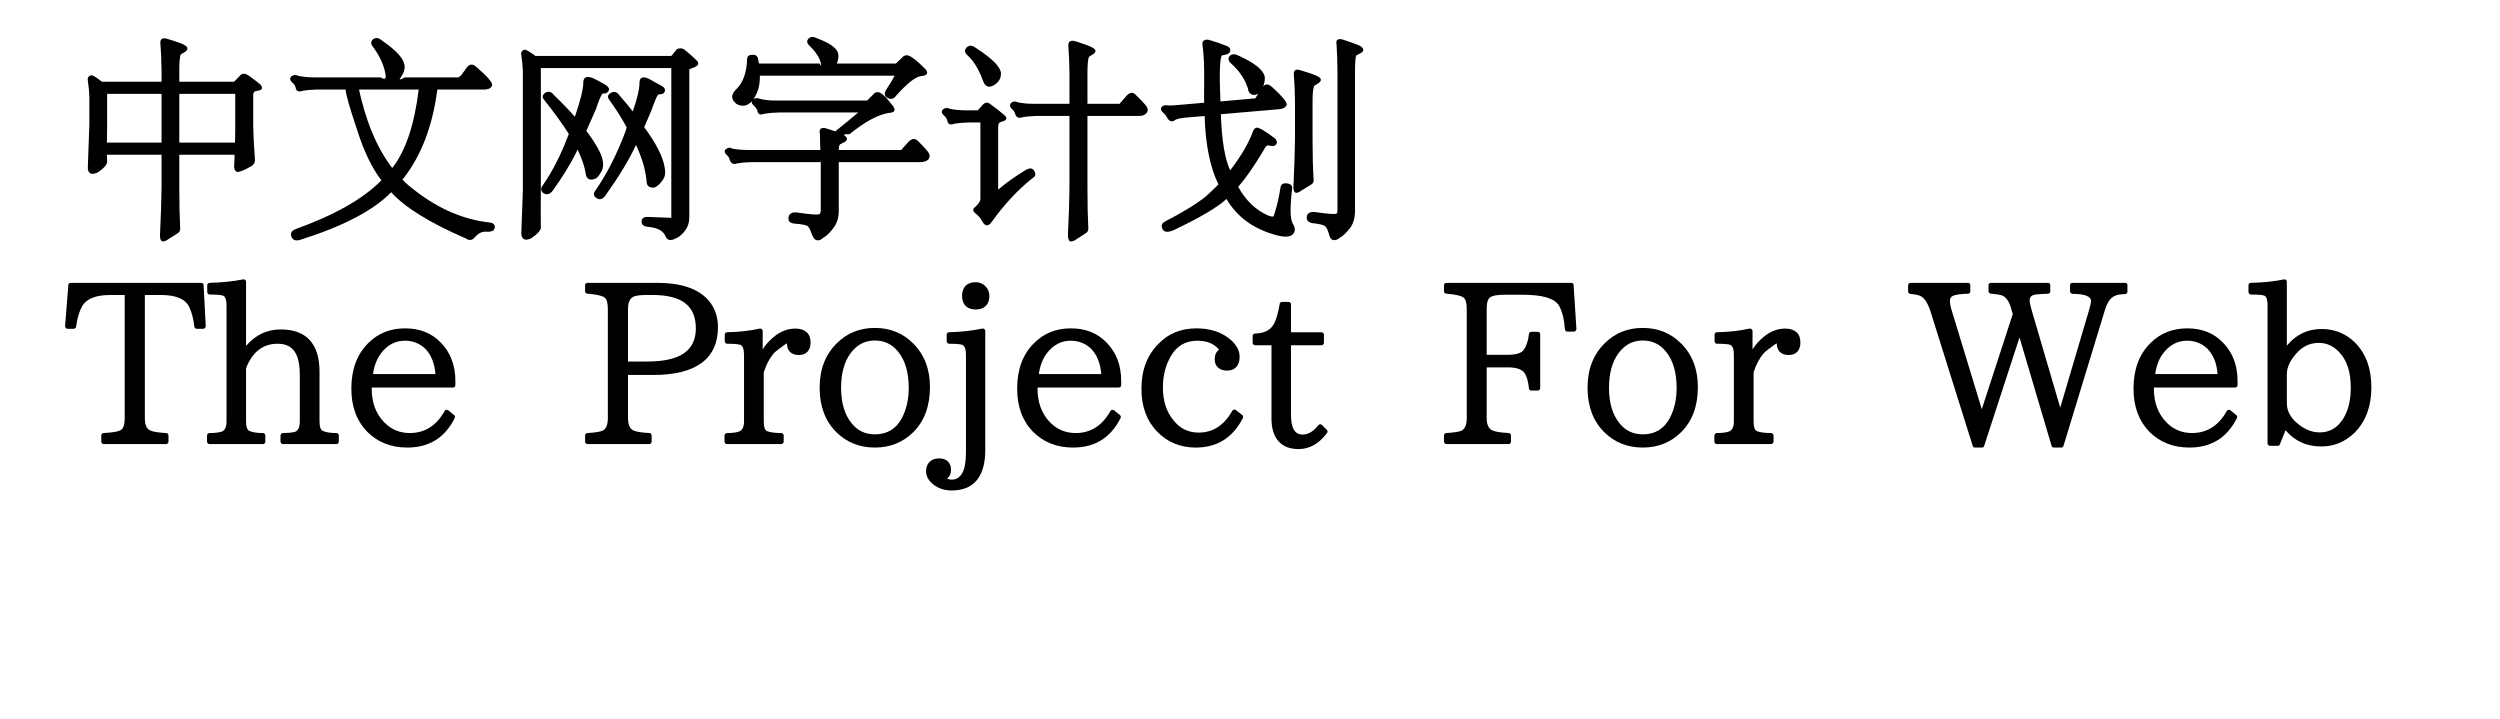 <svg  xmlns="http://www.w3.org/2000/svg" xmlns:xlink="http://www.w3.org/1999/xlink" width="1043" height="300" viewBox="0 0 1067 324"><path transform="translate(0 100)" d="M43.066,-68.066Q42.969,-75.586 42.578,-79.981Q42.09,-83.691 45.898,-82.422Q51.172,-80.859 53.125,-79.883Q56.445,-78.125 52.93,-76.172Q51.855,-75.684 51.66,-75.293Q51.074,-73.731 51.074,-68.164L51.074,-63.184L75.488,-63.184Q75.781,-63.184 75.879,-63.281L78.223,-65.723Q79.688,-67.676 82.227,-66.016Q85.254,-63.867 87.5,-62.012Q89.746,-59.473 86.133,-59.082Q85.254,-58.984 84.766,-58.594Q84.375,-58.008 84.375,-57.422L84.375,-43.359Q84.473,-37.109 85.156,-27.93Q85.156,-26.074 83.496,-25.098Q78.516,-22.266 77.051,-22.559Q75.586,-23.242 75.781,-25.586Q75.977,-28.223 75.977,-30.273L51.074,-30.273L51.074,-15.234Q51.074,-4.395 51.465,2.93Q51.562,4.297 50.391,5.078L46.387,7.617Q42.09,10.742 42.383,5.566Q42.969,-6.738 43.066,-15.234L43.066,-30.273L18.457,-30.273Q18.457,-29.199 18.555,-27.051Q18.457,-25.098 14.258,-22.266Q12.988,-21.68 11.816,-21.68Q9.668,-21.973 9.863,-24.902Q10.254,-34.18 10.547,-44.043L10.547,-56.543Q10.449,-59.473 9.863,-63.672Q9.473,-65.527 11.328,-66.113Q12.5,-66.113 16.211,-63.184L43.066,-63.184L43.066,-68.066ZM43.066,-57.715L18.555,-57.715L18.555,-43.945Q18.457,-38.77 18.457,-35.742L43.066,-35.742L43.066,-57.715ZM51.074,-35.742L76.172,-35.742Q76.172,-37.402 76.269,-40.723L76.269,-57.715L51.074,-57.715L51.074,-35.742Z"></path><path transform="translate(98 100)" d="M33.203,-41.406Q28.027,-56.836 28.027,-59.668L15.137,-59.668Q11.328,-59.57 8.691,-59.082Q5.762,-58.105 5.469,-60.645Q5.078,-61.914 4.004,-62.793Q2.246,-64.356 3.613,-65.625Q5.078,-66.699 6.641,-65.82Q9.863,-65.137 13.965,-65.137L43.75,-65.137Q46.094,-63.672 46.094,-65.625Q45.312,-72.363 39.844,-79.59Q39.16,-80.859 40.039,-82.031Q41.992,-83.789 44.238,-81.836Q54.59,-74.805 54.59,-70.019Q54.785,-67.969 52.832,-65.039Q51.367,-63.281 54.688,-65.137L78.711,-65.137Q79.102,-65.137 80.176,-66.211L82.617,-69.629Q84.57,-72.07 86.914,-69.824Q94.141,-63.672 94.043,-61.621Q93.555,-59.863 90.918,-59.668L69.336,-59.668Q66.113,-34.668 53.613,-19.043Q56.055,-16.504 59.766,-13.77Q75.684,-1.562 93.262,0.293Q95.41,0.684 95.215,2.539Q94.922,4.59 91.602,4.395Q88.574,4.102 86.133,7.031Q84.473,8.984 82.129,7.422Q57.812,-3.125 48.535,-13.379Q36.523,-1.074 7.715,8.008Q4.395,9.082 3.516,6.445Q2.832,4.297 5.469,3.223Q31.836,-6.25 44.141,-18.75Q37.793,-26.953 33.203,-41.406ZM33.691,-59.668Q33.691,-61.23 33.691,-61.23Q38.574,-37.793 49.023,-24.316Q58.008,-35.742 60.938,-59.668L33.691,-59.668Z"></path><path transform="translate(196 100)" d="M82.812,4.102Q80.859,6.738 77.93,7.812Q75.293,8.887 74.219,6.641Q73.535,4.883 71.875,3.809Q70.019,2.539 65.82,2.148Q63.184,1.758 63.379,-0.391Q63.574,-2.441 66.504,-2.246Q76.856,-1.855 76.856,-1.855Q76.758,-1.758 76.758,-3.125L76.758,-69.336L17.969,-69.336L17.969,-14.258Q17.871,-4.395 17.969,2.637Q17.773,4.59 13.574,7.422Q12.207,8.008 11.23,8.008Q9.082,7.715 9.18,4.785Q9.57,-4.492 9.863,-14.258L9.863,-67.969Q9.766,-70.996 9.18,-75.195Q8.789,-77.051 10.645,-77.637Q11.719,-77.637 15.527,-74.805L76.856,-74.805Q76.953,-74.805 76.367,-74.316L78.711,-77.148Q79.297,-78.223 80.859,-78.223Q82.031,-78.223 82.91,-77.441Q85.84,-75.098 88.281,-72.656Q90.039,-70.703 86.719,-69.531Q84.961,-68.848 84.961,-68.848Q84.863,-68.652 84.863,-68.164L84.863,-2.051Q84.863,1.465 82.812,4.102ZM19.336,-55.176Q18.164,-56.543 19.629,-58.008Q22.07,-59.57 23.73,-57.324Q30.469,-50.781 33.301,-47.363Q37.109,-58.496 37.109,-62.793Q37.109,-66.406 41.406,-64.844Q45.312,-62.891 46.875,-61.914Q48.73,-60.742 48.73,-59.668Q48.145,-57.617 45.898,-57.91Q45.996,-57.91 45.605,-57.617Q44.727,-56.641 42.773,-50.781Q40.625,-45.898 38.477,-41.016Q38.672,-40.82 39.16,-40.137Q44.727,-32.52 45.703,-28.32Q46.484,-25.293 45.41,-22.949Q44.336,-20.996 43.262,-19.922Q41.699,-18.848 39.941,-19.141Q38.379,-19.824 38.184,-21.68Q37.402,-27.246 33.105,-35.449Q33.398,-34.766 35.547,-34.766Q34.766,-33.398 33.887,-31.25Q29.883,-23.242 23.242,-13.965Q21.094,-11.426 18.848,-13.184Q17.48,-14.648 18.652,-16.211Q25.586,-26.172 30.566,-39.648Q26.172,-46.582 19.336,-55.176ZM48.633,-55.273Q47.559,-57.031 49.316,-58.008Q51.562,-59.473 53.223,-57.227Q57.91,-51.855 59.375,-49.805Q62.402,-58.301 62.402,-62.5Q62.402,-66.504 66.699,-64.453Q70.508,-62.402 71.973,-61.523Q73.926,-60.645 73.926,-59.277Q73.633,-57.324 71.094,-57.52Q71.191,-57.52 70.606,-57.031Q69.922,-56.25 67.676,-50Q66.113,-46.191 64.551,-42.676Q72.559,-31.836 73.731,-24.707Q74.512,-21.191 73.047,-19.141Q71.68,-17.09 70.508,-16.309Q68.945,-14.941 66.992,-15.723Q65.625,-16.406 65.625,-18.262Q64.941,-25.977 60.84,-34.668Q56.152,-24.609 46.875,-11.621Q44.824,-9.18 42.676,-11.035Q41.211,-12.305 42.48,-14.062Q50.391,-25.391 56.348,-41.406Q56.445,-42.285 56.641,-42.578Q53.516,-48.535 48.633,-55.273Z"></path><path transform="translate(294 100)" d="M80.078,-71.484L82.91,-74.219Q83.594,-75.098 84.961,-75.098Q87.207,-75 93.555,-68.555Q95.117,-66.016 91.406,-65.723Q87.695,-65.43 80.078,-56.934Q78.418,-54.492 75.879,-56.055Q74.316,-57.129 75.391,-59.277Q78.516,-64.062 79.394,-65.918L18.652,-65.918Q18.848,-59.082 15.137,-54.492Q13.281,-52.344 10.84,-52.344Q8.594,-52.539 7.52,-53.711Q4.59,-56.543 8.105,-59.863Q12.598,-64.356 12.891,-73.047Q12.891,-75.293 15.039,-75.293Q17.578,-75.586 17.871,-73.242Q18.164,-71.68 18.262,-71.387L45.605,-71.387L46.289,-70.117Q46.289,-74.316 40.723,-79.688Q39.453,-81.055 40.332,-82.324Q41.699,-84.082 44.238,-82.812Q52.832,-79.688 53.906,-76.074Q54.395,-73.731 53.32,-71.387L79.981,-71.387Q79.981,-71.387 80.078,-71.484ZM67.09,-54.688Q66.992,-54.688 66.992,-54.688L69.727,-57.422Q70.508,-58.496 71.777,-58.496Q73.926,-58.496 78.711,-52.148Q80.664,-49.316 76.758,-49.121Q69.238,-47.852 59.082,-39.551Q56.055,-39.551 56.641,-39.062Q59.473,-37.109 55.957,-35.547Q54.785,-35.059 54.59,-34.766Q54.199,-33.887 54.199,-32.422L82.715,-32.422Q82.324,-32.422 82.422,-32.52L85.84,-36.328Q87.988,-38.281 89.844,-36.523Q92.481,-33.984 94.238,-31.836Q95.801,-29.883 94.629,-28.223Q93.652,-27.148 91.504,-26.953L54.199,-26.953L54.199,-4.199Q54.004,-0.391 52.148,2.246Q49.609,5.859 47.07,7.227Q45.996,8.301 44.727,8.301Q43.066,8.301 41.992,5.371Q41.113,2.734 40.332,2.051Q39.648,1.172 34.57,0.781Q31.348,0.586 31.543,-1.758Q31.738,-4.492 35.059,-4.297Q44.238,-2.93 45.508,-3.516Q45.996,-3.809 46.094,-5.078L46.094,-27.539Q45.996,-28.027 45.996,-26.953L14.844,-26.953Q11.035,-26.855 8.398,-26.367Q5.957,-25.488 5.078,-27.93Q4.785,-29.297 3.711,-30.176Q2.246,-31.543 3.223,-32.715Q4.785,-33.984 6.348,-33.008Q9.473,-32.422 13.672,-32.422L45.898,-32.422Q45.801,-36.23 45.703,-39.648Q45.02,-43.164 48.73,-42.09Q51.758,-41.113 52.637,-40.82Q59.082,-45.996 62.988,-49.316L27.051,-49.316Q23.34,-49.219 20.605,-48.73Q17.773,-47.656 17.48,-50.293Q16.992,-51.465 15.918,-52.441Q14.258,-53.906 15.527,-55.176Q16.992,-56.25 18.652,-55.469Q21.777,-54.688 25.879,-54.688L67.09,-54.688Z"></path><path transform="translate(392 100)" d="M60.156,-66.992Q60.059,-74.414 59.668,-78.906Q59.277,-82.519 63.086,-81.348Q68.359,-79.688 70.215,-78.711Q73.633,-77.051 70.019,-75.098Q69.043,-74.609 68.848,-74.121Q68.262,-72.461 68.262,-66.992L68.262,-53.223L83.008,-53.223Q82.617,-53.223 82.715,-53.223L86.133,-57.129Q88.281,-59.18 90.039,-57.227Q92.773,-54.688 94.531,-52.539Q96.094,-50.684 94.922,-49.121Q93.945,-47.852 91.797,-47.754L68.262,-47.754L68.262,-15.234Q68.262,-4.395 68.652,2.93Q68.75,4.297 67.481,5.078L63.574,7.617Q59.277,10.742 59.473,5.566Q60.059,-6.738 60.156,-15.234L60.156,-47.754L45.41,-47.754Q41.504,-47.656 38.965,-47.168Q36.426,-46.289 35.645,-48.73Q35.352,-50 34.18,-50.879Q32.812,-52.246 33.789,-53.613Q35.352,-54.785 36.816,-53.906Q40.039,-53.223 44.238,-53.223L60.156,-53.223L60.156,-66.992ZM13.379,-78.027Q15.039,-80.566 17.969,-78.418Q29.297,-71.094 29.297,-66.797Q29.297,-64.16 27.246,-62.402Q25.391,-60.938 24.023,-60.938Q22.07,-60.938 21.094,-63.867Q18.262,-71.582 13.867,-75.391Q12.598,-76.758 13.379,-78.027ZM18.945,-50.293Q18.75,-50.195 18.75,-50.195L20.801,-52.441Q22.656,-54.785 24.707,-52.93Q27.93,-50.684 30.664,-48.242Q33.203,-46.191 29.785,-45.215Q28.809,-45.02 28.418,-44.531Q28.027,-44.043 28.027,-42.48L28.027,-14.551Q32.715,-18.652 40.039,-23.145Q43.359,-25.293 44.434,-22.656Q45.508,-20.801 43.359,-19.629Q33.496,-11.719 25.195,-0.098Q22.754,3.32 20.801,-0.391Q19.727,-2.344 17.871,-3.809Q15.82,-5.273 17.676,-6.738Q20.02,-8.887 20.02,-10.352L20.02,-44.824L14.746,-44.824Q10.938,-44.727 8.301,-44.238Q5.371,-43.164 5.078,-45.801Q4.688,-47.07 3.613,-47.949Q1.855,-49.512 3.223,-50.781Q4.785,-51.855 6.25,-50.977Q9.473,-50.293 13.574,-50.293L18.945,-50.293Z"></path><path transform="translate(490 100)" d="M34.18,-74.609Q35.645,-76.269 38.184,-75Q48.828,-70.215 50.098,-65.723Q50.488,-63.672 49.219,-60.449Q47.949,-57.422 45.508,-57.227Q42.969,-57.227 42.578,-60.059Q40.625,-66.504 34.473,-71.875Q33.301,-73.242 34.18,-74.609ZM44.727,-40.527Q45.215,-42.09 46.387,-42.48Q47.949,-42.773 54.785,-37.598Q55.859,-36.426 55.566,-35.449Q54.785,-33.594 52.051,-34.473Q51.66,-34.57 50.977,-34.277Q50.586,-34.082 48.828,-30.957Q42.969,-21.289 38.184,-15.82Q43.262,-6.641 51.562,-2.93Q53.418,-2.246 54.004,-2.441Q54.199,-2.539 54.883,-4.883Q56.25,-9.277 57.227,-15.43Q57.52,-17.676 60.059,-17.383Q62.695,-17.09 62.5,-15.039Q60.938,-2.246 62.793,0.781Q64.551,3.711 62.891,5.469Q61.035,7.52 55.371,5.957Q40.039,1.855 32.91,-10.352Q26.953,-4.785 9.082,3.711Q4.98,5.469 4.004,3.027Q3.027,0.879 5.371,-0.293Q17.48,-6.543 23.633,-11.523Q26.562,-14.16 29.297,-16.895Q23.633,-28.32 23.047,-47.754L14.16,-46.973Q11.328,-46.68 9.863,-45.996Q7.617,-44.238 6.055,-47.168Q5.469,-48.34 4.492,-49.121Q3.125,-50.293 3.418,-51.367Q4.199,-52.832 6.152,-52.539Q8.203,-52.344 11.523,-52.734L22.852,-53.711Q22.754,-57.52 22.852,-63.184Q22.949,-74.121 22.07,-79.883Q21.875,-81.445 22.949,-81.836Q23.73,-82.519 25.977,-81.738Q29.59,-80.664 33.008,-79.297Q34.961,-78.418 34.57,-77.148Q34.375,-75.586 32.129,-75.293Q30.859,-75.098 30.762,-74.902Q29.395,-72.559 30.176,-54.297L45.508,-55.664Q45.801,-55.664 45.703,-55.469L48.73,-59.961Q50.586,-63.574 53.613,-60.645Q60.156,-54.688 60.059,-52.832Q59.375,-50.977 56.445,-50.781L30.371,-48.535Q30.957,-30.957 34.57,-23.242Q41.895,-32.812 44.727,-40.527ZM66.504,-68.262Q71.875,-66.699 73.731,-65.723Q77.246,-64.062 73.535,-62.012Q72.559,-61.523 72.363,-61.133Q71.68,-59.57 71.68,-54.102L71.68,-37.012Q71.68,-26.27 72.168,-19.043Q72.363,-17.578 70.996,-16.797L66.992,-14.355Q62.793,-11.133 63.086,-16.309Q63.672,-28.711 63.77,-37.109L63.77,-54.102Q63.672,-61.426 63.281,-65.82Q62.793,-69.629 66.504,-68.262ZM88.965,2.246Q86.328,5.859 83.789,7.227Q82.715,8.203 81.445,8.203Q79.59,8.203 79.004,5.176Q78.223,2.734 77.441,2.051Q76.66,1.074 71.875,0.586Q68.945,0.195 69.043,-2.148Q69.238,-4.688 72.656,-4.492Q81.152,-3.223 82.422,-3.711Q82.812,-3.809 82.91,-5.078L82.91,-67.773Q82.812,-75.195 82.519,-79.688Q81.738,-83.203 85.449,-82.129Q91.113,-80.273 93.164,-79.297Q96.191,-77.246 92.676,-75.684Q91.504,-75.195 91.309,-74.902Q90.82,-73.242 90.82,-67.773L90.82,-4.199Q90.625,-0.391 88.965,2.246Z"></path><path transform="translate(0 200)" d="M61.914,-51.855L58.887,-51.855Q58.496,-51.855 58.154,-52.197Q57.812,-52.539 57.812,-52.93Q57.324,-57.812 55.566,-61.621Q53.027,-67.09 42.676,-67.09L35.547,-67.09L35.547,-11.621Q35.547,-7.324 37.695,-6.152Q39.551,-5.176 45.117,-4.883Q45.605,-4.883 45.898,-4.541Q46.191,-4.199 46.191,-3.809L46.191,-0.977Q46.191,-0.586 45.85,-0.244Q45.508,0.098 45.117,0.098L16.992,0.098Q16.602,0.098 16.26,-0.244Q15.918,-0.586 15.918,-0.977L15.918,-3.809Q15.918,-4.199 16.211,-4.541Q16.504,-4.883 16.992,-4.883Q22.461,-5.176 24.414,-6.055Q26.465,-6.934 26.465,-11.621L26.465,-67.09L20.117,-67.09Q10.254,-67.09 7.324,-62.109Q5.371,-58.691 4.59,-52.832Q4.492,-52.441 4.199,-52.148Q3.906,-51.855 3.516,-51.855L0.684,-51.855Q0.195,-51.855 -0.098,-52.246Q-0.391,-52.637 -0.391,-53.125L1.074,-71.582Q1.074,-71.973 1.367,-72.266Q1.66,-72.559 2.148,-72.559L60.938,-72.559Q61.328,-72.559 61.67,-72.266Q62.012,-71.973 62.012,-71.582L62.988,-53.027Q62.988,-52.637 62.647,-52.246Q62.305,-51.855 61.914,-51.855Z"></path><path transform="translate(62 200)" d="M59.863,0.098L35.84,0.098Q35.352,0.098 35.01,-0.244Q34.668,-0.586 34.668,-0.977L34.668,-3.809Q34.668,-4.199 35.01,-4.541Q35.352,-4.883 35.84,-4.883Q38.867,-4.883 41.016,-5.371Q43.359,-6.055 43.359,-10.156L43.359,-31.152Q43.359,-38.379 40.918,-41.748Q38.477,-45.117 33.398,-45.117Q23.438,-45.117 19.141,-34.082L19.141,-10.156Q19.141,-6.348 20.801,-5.762Q22.852,-4.883 26.758,-4.883Q27.246,-4.883 27.539,-4.541Q27.832,-4.199 27.832,-3.809L27.832,-0.977Q27.832,-0.586 27.539,-0.244Q27.246,0.098 26.758,0.098L2.734,0.098Q2.246,0.098 1.904,-0.244Q1.562,-0.586 1.562,-0.977L1.562,-3.809Q1.562,-4.199 1.904,-4.541Q2.246,-4.883 2.734,-4.883Q6.055,-4.883 8.008,-5.469Q10.352,-6.152 10.352,-10.156L10.352,-62.305Q10.352,-66.113 8.789,-66.797Q7.422,-67.285 2.832,-67.285Q2.344,-67.285 2.002,-67.627Q1.66,-67.969 1.66,-68.457L1.66,-71.484Q1.66,-71.973 2.002,-72.266Q2.344,-72.559 2.832,-72.559Q10.938,-72.754 17.871,-74.121Q18.359,-74.219 18.75,-73.877Q19.141,-73.535 19.141,-73.047L19.141,-44.141Q25.488,-51.562 34.766,-51.562Q43.457,-51.562 47.852,-46.728Q52.246,-41.895 52.246,-32.52L52.246,-10.156Q52.246,-6.348 53.906,-5.762Q55.957,-4.883 59.863,-4.883Q60.352,-4.883 60.645,-4.541Q60.938,-4.199 60.938,-3.809L60.938,-0.977Q60.938,-0.586 60.645,-0.244Q60.352,0.098 59.863,0.098Z"></path><path transform="translate(124 200)" d="M50.391,-25.391L13.77,-25.391L13.77,-24.805Q13.77,-15.43 19.531,-9.57Q24.219,-4.883 30.957,-4.883Q41.016,-4.883 46.582,-14.746Q46.777,-15.234 47.315,-15.332Q47.852,-15.43 48.242,-15.137L50.879,-12.988Q51.172,-12.793 51.27,-12.354Q51.367,-11.914 51.172,-11.621Q44.531,1.66 29.785,1.66Q18.848,1.66 11.719,-5.469Q4.59,-12.793 4.59,-24.902Q4.59,-37.793 12.109,-45.312Q18.75,-52.051 28.809,-52.051Q38.672,-52.051 44.824,-45.703Q51.465,-38.965 51.465,-28.32L51.465,-26.562Q51.465,-26.074 51.172,-25.732Q50.879,-25.391 50.391,-25.391ZM42.48,-31.445Q41.895,-38.77 37.891,-42.871Q34.082,-46.484 28.711,-46.484Q22.266,-46.484 17.969,-40.82Q15.137,-37.109 14.355,-31.445L42.48,-31.445Z"></path><path transform="translate(180 200)" d=""></path><path transform="translate(230 200)" d="M5.078,-72.559L36.328,-72.559Q52.344,-72.559 59.277,-64.941Q63.77,-59.863 63.77,-52.637Q63.77,-41.895 56.397,-36.475Q49.023,-31.055 34.766,-31.055L23.242,-31.055L23.242,-11.621Q23.242,-7.324 25.488,-6.152Q27.246,-5.176 32.91,-4.883Q33.301,-4.883 33.594,-4.541Q33.887,-4.199 33.887,-3.809L33.887,-0.977Q33.887,-0.586 33.594,-0.244Q33.301,0.098 32.812,0.098L5.078,0.098Q4.59,0.098 4.248,-0.244Q3.906,-0.586 3.906,-0.977L3.906,-3.809Q3.906,-4.199 4.248,-4.541Q4.59,-4.883 4.98,-4.883Q10.059,-5.176 11.816,-5.957Q14.16,-7.129 14.16,-11.621L14.16,-60.645Q14.16,-64.941 12.695,-65.918Q12.695,-65.918 12.695,-65.918Q11.133,-67.188 4.98,-67.676Q4.59,-67.676 4.248,-67.969Q3.906,-68.262 3.906,-68.75L3.906,-71.484Q3.906,-71.973 4.248,-72.266Q4.59,-72.559 5.078,-72.559ZM23.242,-37.109L31.836,-37.109Q43.066,-37.109 48.438,-40.82Q53.809,-44.531 53.809,-52.051Q53.809,-59.668 49.023,-63.379Q44.238,-67.09 34.18,-67.09L31.055,-67.09Q28.516,-67.09 26.465,-66.602Q24.902,-66.211 24.072,-64.795Q23.242,-63.379 23.242,-60.645L23.242,-37.109Z"></path><path transform="translate(294 200)" d="M19.922,-42.578Q21.973,-45.801 25.098,-48.34Q29.59,-51.953 34.668,-51.953Q37.891,-51.953 39.697,-50.342Q41.504,-48.73 41.504,-45.703Q41.504,-43.066 40.137,-41.553Q38.77,-40.039 36.23,-40.039Q33.691,-40.039 32.275,-41.406Q30.859,-42.773 30.859,-45.215Q30.859,-45.41 29.688,-44.58Q28.516,-43.75 27.051,-42.627Q25.586,-41.504 25,-40.918Q21.973,-37.305 20.41,-32.227L20.41,-10.156Q20.41,-6.348 21.875,-5.762Q23.926,-4.883 28.32,-4.883Q28.711,-4.883 29.053,-4.541Q29.395,-4.199 29.395,-3.809L29.395,-0.977Q29.395,-0.586 29.053,-0.244Q28.711,0.098 28.32,0.098L3.809,0.098Q3.418,0.098 3.076,-0.244Q2.734,-0.586 2.734,-0.977L2.734,-3.809Q2.734,-4.199 3.076,-4.541Q3.418,-4.883 3.809,-4.883Q7.227,-4.883 8.984,-5.469Q8.984,-5.469 8.984,-5.469Q11.523,-6.152 11.523,-10.156L11.523,-40.039Q11.523,-43.945 9.863,-44.629Q8.301,-45.117 3.906,-45.117Q3.516,-45.117 3.174,-45.459Q2.832,-45.801 2.832,-46.191L2.832,-49.219Q2.832,-49.707 3.174,-50Q3.516,-50.293 3.906,-50.293Q12.305,-50.488 18.555,-51.953Q19.043,-52.051 19.482,-51.709Q19.922,-51.367 19.922,-50.879L19.922,-42.578Z"></path><path transform="translate(335 200)" d="M29.492,-52.246Q39.746,-52.246 46.777,-45.215Q54.297,-37.695 54.297,-25.586Q54.297,-12.793 46.777,-5.273Q39.746,1.66 29.492,1.66Q19.141,1.66 12.109,-5.273Q4.59,-12.793 4.59,-25.293Q4.59,-37.695 12.305,-45.312Q19.238,-52.246 29.492,-52.246ZM29.492,-46.582Q22.656,-46.582 18.457,-40.723Q14.258,-34.961 14.258,-25.293Q14.258,-15.234 18.848,-9.473Q22.852,-4.297 29.492,-4.297Q37.695,-4.297 41.602,-11.523Q44.727,-17.48 44.727,-25.195Q44.727,-35.449 40.137,-41.309Q36.035,-46.582 29.492,-46.582Z"></path><path transform="translate(394 200)" d="M15.918,-72.852Q18.457,-72.852 20.264,-71.045Q22.07,-69.238 22.07,-66.699Q22.07,-63.77 20.459,-62.158Q18.848,-60.547 15.918,-60.547Q12.988,-60.547 11.377,-62.158Q9.766,-63.77 9.766,-66.699Q9.766,-69.629 11.377,-71.24Q12.988,-72.852 15.918,-72.852ZM20.215,-50.879L20.215,2.832Q20.215,11.719 16.406,16.357Q12.598,20.996 5.078,20.996Q0.098,20.996 -3.32,18.164Q-6.445,15.625 -6.445,12.402Q-6.445,9.668 -4.883,8.105Q-3.32,6.543 -0.586,6.543Q1.953,6.543 3.369,7.91Q4.785,9.277 4.785,11.719Q4.785,14.258 3.027,15.625Q3.906,16.113 5.078,16.113Q8.203,16.113 9.863,13.135Q11.523,10.156 11.523,3.711L11.523,-40.039Q11.523,-43.945 9.863,-44.629Q8.398,-45.117 3.906,-45.117Q3.516,-45.117 3.174,-45.459Q2.832,-45.801 2.832,-46.289L2.832,-49.219Q2.832,-49.707 3.174,-50Q3.516,-50.293 3.906,-50.293Q11.914,-50.488 18.848,-51.953Q19.434,-52.051 19.824,-51.709Q20.215,-51.367 20.215,-50.879Z"></path><path transform="translate(424 200)" d="M50.391,-25.391L13.77,-25.391L13.77,-24.805Q13.77,-15.43 19.531,-9.57Q24.219,-4.883 30.957,-4.883Q41.016,-4.883 46.582,-14.746Q46.777,-15.234 47.315,-15.332Q47.852,-15.43 48.242,-15.137L50.879,-12.988Q51.172,-12.793 51.27,-12.354Q51.367,-11.914 51.172,-11.621Q44.531,1.66 29.785,1.66Q18.848,1.66 11.719,-5.469Q4.59,-12.793 4.59,-24.902Q4.59,-37.793 12.109,-45.312Q18.75,-52.051 28.809,-52.051Q38.672,-52.051 44.824,-45.703Q51.465,-38.965 51.465,-28.32L51.465,-26.562Q51.465,-26.074 51.172,-25.732Q50.879,-25.391 50.391,-25.391ZM42.48,-31.445Q41.895,-38.77 37.891,-42.871Q34.082,-46.484 28.711,-46.484Q22.266,-46.484 17.969,-40.82Q15.137,-37.109 14.355,-31.445L42.48,-31.445Z"></path><path transform="translate(480 200)" d="M50.293,-11.621Q43.457,1.66 29.102,1.66Q18.75,1.66 11.816,-5.371Q4.59,-12.695 4.59,-24.805Q4.59,-37.5 12.305,-45.117Q18.945,-52.051 29.395,-52.051Q38.184,-52.051 44.141,-47.461Q48.828,-43.652 48.828,-39.258Q48.828,-36.328 47.363,-34.668Q45.898,-33.008 43.164,-33.008Q40.625,-33.008 39.111,-34.375Q37.598,-35.742 37.598,-38.184Q37.598,-41.016 39.551,-42.48Q36.23,-46.484 29.785,-46.484Q21.68,-46.484 17.676,-39.258Q14.258,-33.203 14.258,-25.391Q14.258,-16.504 18.848,-10.84Q23.242,-5.078 30.371,-5.078Q39.941,-5.078 45.508,-14.844Q45.703,-15.332 46.24,-15.43Q46.777,-15.527 47.168,-15.234L50,-12.988Q50.293,-12.793 50.391,-12.354Q50.488,-11.914 50.293,-11.621Z"></path><path transform="translate(534 200)" d="M34.18,-4.883Q28.809,2.344 21.387,2.344Q15.43,2.344 12.305,-1.221Q9.18,-4.785 9.18,-11.426L9.18,-44.434L1.855,-44.434Q1.367,-44.434 1.025,-44.775Q0.684,-45.117 0.684,-45.508L0.684,-48.633Q0.684,-49.121 1.025,-49.414Q1.367,-49.707 1.758,-49.707Q7.422,-49.902 9.668,-53.125Q11.719,-55.957 12.891,-63.086Q12.891,-63.477 13.232,-63.721Q13.574,-63.965 13.965,-63.965L16.895,-63.965Q17.383,-63.965 17.676,-63.623Q17.969,-63.281 17.969,-62.891L17.969,-50.293L31.738,-50.293Q32.129,-50.293 32.471,-50Q32.812,-49.707 32.812,-49.219L32.812,-45.508Q32.812,-45.117 32.471,-44.775Q32.129,-44.434 31.738,-44.434L17.969,-44.434L17.969,-13.281Q17.969,-8.496 19.287,-6.348Q20.605,-4.199 23.145,-4.199Q27.051,-4.199 30.273,-8.398Q30.566,-8.789 31.055,-8.838Q31.543,-8.887 31.934,-8.496L34.082,-6.348Q34.766,-5.664 34.18,-4.883Z"></path><path transform="translate(567 200)" d=""></path><path transform="translate(617 200)" d="M62.5,-50.586L59.473,-50.586Q58.984,-50.586 58.691,-50.928Q58.398,-51.27 58.398,-51.66Q57.91,-58.496 55.664,-62.402Q52.637,-67.188 39.453,-67.188L30.859,-67.188Q26.855,-67.188 24.902,-66.211Q23.145,-65.137 23.145,-60.84L23.145,-40.137L32.715,-40.137Q38.379,-40.137 39.941,-42.48Q41.699,-45.117 42.188,-49.512Q42.188,-50 42.529,-50.244Q42.871,-50.488 43.262,-50.488L46.191,-50.488Q46.582,-50.488 46.924,-50.195Q47.266,-49.902 47.266,-49.414L47.266,-25.098Q47.266,-24.707 46.924,-24.365Q46.582,-24.023 46.191,-24.023L43.262,-24.023Q42.773,-24.023 42.48,-24.316Q42.188,-24.609 42.188,-25Q41.699,-29.59 40.332,-31.738Q38.574,-34.473 32.715,-34.473L23.145,-34.473L23.145,-11.621Q23.145,-7.422 25.488,-6.152Q27.441,-5.176 33.105,-4.883Q33.496,-4.883 33.789,-4.541Q34.082,-4.199 34.082,-3.809L34.082,-0.977Q34.082,-0.586 33.789,-0.244Q33.496,0.098 33.008,0.098L5.078,0.098Q4.59,0.098 4.248,-0.244Q3.906,-0.586 3.906,-0.977L3.906,-3.809Q3.906,-4.199 4.248,-4.541Q4.59,-4.883 4.98,-4.883Q10.059,-5.176 11.816,-5.957Q14.16,-7.129 14.16,-11.621L14.16,-60.742Q14.16,-64.941 12.695,-65.918Q12.695,-65.918 12.695,-65.918Q11.133,-67.188 4.98,-67.676Q4.59,-67.676 4.248,-67.969Q3.906,-68.262 3.906,-68.75L3.906,-71.484Q3.906,-71.973 4.248,-72.266Q4.59,-72.559 5.078,-72.559L61.23,-72.559Q61.719,-72.559 62.012,-72.266Q62.305,-71.973 62.305,-71.582L63.574,-51.758Q63.574,-51.367 63.232,-50.977Q62.891,-50.586 62.5,-50.586Z"></path><path transform="translate(681 200)" d="M29.492,-52.246Q39.746,-52.246 46.777,-45.215Q54.297,-37.695 54.297,-25.586Q54.297,-12.793 46.777,-5.273Q39.746,1.66 29.492,1.66Q19.141,1.66 12.109,-5.273Q4.59,-12.793 4.59,-25.293Q4.59,-37.695 12.305,-45.312Q19.238,-52.246 29.492,-52.246ZM29.492,-46.582Q22.656,-46.582 18.457,-40.723Q14.258,-34.961 14.258,-25.293Q14.258,-15.234 18.848,-9.473Q22.852,-4.297 29.492,-4.297Q37.695,-4.297 41.602,-11.523Q44.727,-17.48 44.727,-25.195Q44.727,-35.449 40.137,-41.309Q36.035,-46.582 29.492,-46.582Z"></path><path transform="translate(740 200)" d="M19.922,-42.578Q21.973,-45.801 25.098,-48.34Q29.59,-51.953 34.668,-51.953Q37.891,-51.953 39.697,-50.342Q41.504,-48.73 41.504,-45.703Q41.504,-43.066 40.137,-41.553Q38.77,-40.039 36.23,-40.039Q33.691,-40.039 32.275,-41.406Q30.859,-42.773 30.859,-45.215Q30.859,-45.41 29.688,-44.58Q28.516,-43.75 27.051,-42.627Q25.586,-41.504 25,-40.918Q21.973,-37.305 20.41,-32.227L20.41,-10.156Q20.41,-6.348 21.875,-5.762Q23.926,-4.883 28.32,-4.883Q28.711,-4.883 29.053,-4.541Q29.395,-4.199 29.395,-3.809L29.395,-0.977Q29.395,-0.586 29.053,-0.244Q28.711,0.098 28.32,0.098L3.809,0.098Q3.418,0.098 3.076,-0.244Q2.734,-0.586 2.734,-0.977L2.734,-3.809Q2.734,-4.199 3.076,-4.541Q3.418,-4.883 3.809,-4.883Q7.227,-4.883 8.984,-5.469Q8.984,-5.469 8.984,-5.469Q11.523,-6.152 11.523,-10.156L11.523,-40.039Q11.523,-43.945 9.863,-44.629Q8.301,-45.117 3.906,-45.117Q3.516,-45.117 3.174,-45.459Q2.832,-45.801 2.832,-46.191L2.832,-49.219Q2.832,-49.707 3.174,-50Q3.516,-50.293 3.906,-50.293Q12.305,-50.488 18.555,-51.953Q19.043,-52.051 19.482,-51.709Q19.922,-51.367 19.922,-50.879L19.922,-42.578Z"></path><path transform="translate(781 200)" d=""></path><path transform="translate(831 200)" d="M96.777,-67.481Q94.629,-67.481 92.871,-66.992Q92.773,-66.894 92.773,-66.894Q89.356,-66.016 87.598,-59.961L69.043,0.879Q68.75,1.66 67.969,1.66L64.746,1.66Q63.867,1.66 63.672,0.879L49.219,-47.949L33.301,0.879Q33.105,1.66 32.324,1.66L29.102,1.66Q28.32,1.66 28.125,0.879L9.18,-59.473Q7.227,-65.723 4.199,-66.797Q2.637,-67.383 0,-67.578Q-0.391,-67.578 -0.684,-67.92Q-0.977,-68.262 -0.977,-68.652L-0.977,-71.484Q-0.977,-71.973 -0.635,-72.266Q-0.293,-72.559 0.098,-72.559L25.977,-72.559Q26.465,-72.559 26.758,-72.266Q27.051,-71.973 27.051,-71.484L27.051,-68.75Q27.051,-68.262 26.758,-67.969Q26.465,-67.676 26.074,-67.676Q20.801,-67.481 19.238,-66.699Q17.871,-66.113 17.871,-64.356Q17.871,-62.5 18.848,-59.57L32.227,-15.625L46.191,-58.496L45.605,-60.449Q44.141,-66.113 41.016,-66.992Q39.16,-67.481 36.328,-67.676Q35.938,-67.676 35.596,-68.018Q35.254,-68.359 35.254,-68.75L35.254,-71.484Q35.254,-71.973 35.596,-72.266Q35.938,-72.559 36.426,-72.559L62.012,-72.559Q62.5,-72.559 62.793,-72.266Q63.086,-71.973 63.086,-71.484L63.086,-68.75Q63.086,-68.262 62.793,-67.969Q62.5,-67.676 62.109,-67.676Q57.812,-67.481 56.25,-67.285Q54.883,-66.992 54.346,-66.357Q53.809,-65.723 53.809,-64.502Q53.809,-63.281 54.688,-60.254L67.578,-16.309L80.664,-60.645Q81.445,-63.379 81.445,-64.551Q81.445,-65.82 79.492,-66.699Q77.539,-67.578 73.144,-67.578Q72.656,-67.676 72.314,-68.018Q71.973,-68.359 71.973,-68.75L71.973,-71.484Q71.973,-71.973 72.314,-72.266Q72.656,-72.559 73.144,-72.559L96.777,-72.559Q97.266,-72.559 97.559,-72.266Q97.852,-71.973 97.852,-71.484L97.852,-68.652Q97.852,-68.164 97.559,-67.822Q97.266,-67.481 96.777,-67.481Z"></path><path transform="translate(927 200)" d="M50.391,-25.391L13.77,-25.391L13.77,-24.805Q13.77,-15.43 19.531,-9.57Q24.219,-4.883 30.957,-4.883Q41.016,-4.883 46.582,-14.746Q46.777,-15.234 47.315,-15.332Q47.852,-15.43 48.242,-15.137L50.879,-12.988Q51.172,-12.793 51.27,-12.354Q51.367,-11.914 51.172,-11.621Q44.531,1.66 29.785,1.66Q18.848,1.66 11.719,-5.469Q4.59,-12.793 4.59,-24.902Q4.59,-37.793 12.109,-45.312Q18.75,-52.051 28.809,-52.051Q38.672,-52.051 44.824,-45.703Q51.465,-38.965 51.465,-28.32L51.465,-26.562Q51.465,-26.074 51.172,-25.732Q50.879,-25.391 50.391,-25.391ZM42.48,-31.445Q41.895,-38.77 37.891,-42.871Q34.082,-46.484 28.711,-46.484Q22.266,-46.484 17.969,-40.82Q15.137,-37.109 14.355,-31.445L42.48,-31.445Z"></path><path transform="translate(983 200)" d="M17.676,-44.238Q23.828,-51.758 33.398,-51.758Q42.188,-51.758 48.438,-45.605Q55.762,-38.184 55.762,-25.488Q55.762,-12.793 48.34,-5.176Q41.895,1.172 33.203,1.172Q23.242,1.172 17.09,-6.152L14.551,0.195Q14.258,0.879 13.574,0.879L10.156,0.879Q9.668,0.879 9.326,0.537Q8.984,0.195 8.984,-0.195L8.984,-62.305Q8.984,-66.211 7.52,-66.797Q6.152,-67.285 1.562,-67.285Q1.074,-67.285 0.732,-67.627Q0.391,-67.969 0.391,-68.457L0.391,-71.484Q0.391,-71.973 0.732,-72.266Q1.074,-72.559 1.562,-72.559Q9.961,-72.754 16.406,-74.121Q16.895,-74.219 17.285,-73.877Q17.676,-73.535 17.676,-73.047L17.676,-44.238ZM17.676,-31.25L17.676,-18.262Q17.676,-12.598 23.73,-8.203Q27.93,-5.176 32.52,-5.176Q39.453,-5.176 43.359,-11.816Q46.484,-17.188 46.484,-25.293Q46.484,-36.133 41.016,-41.602Q37.207,-45.508 32.031,-45.508Q25.195,-45.508 20.605,-39.062Q17.676,-35.254 17.676,-31.25Z"></path></svg>